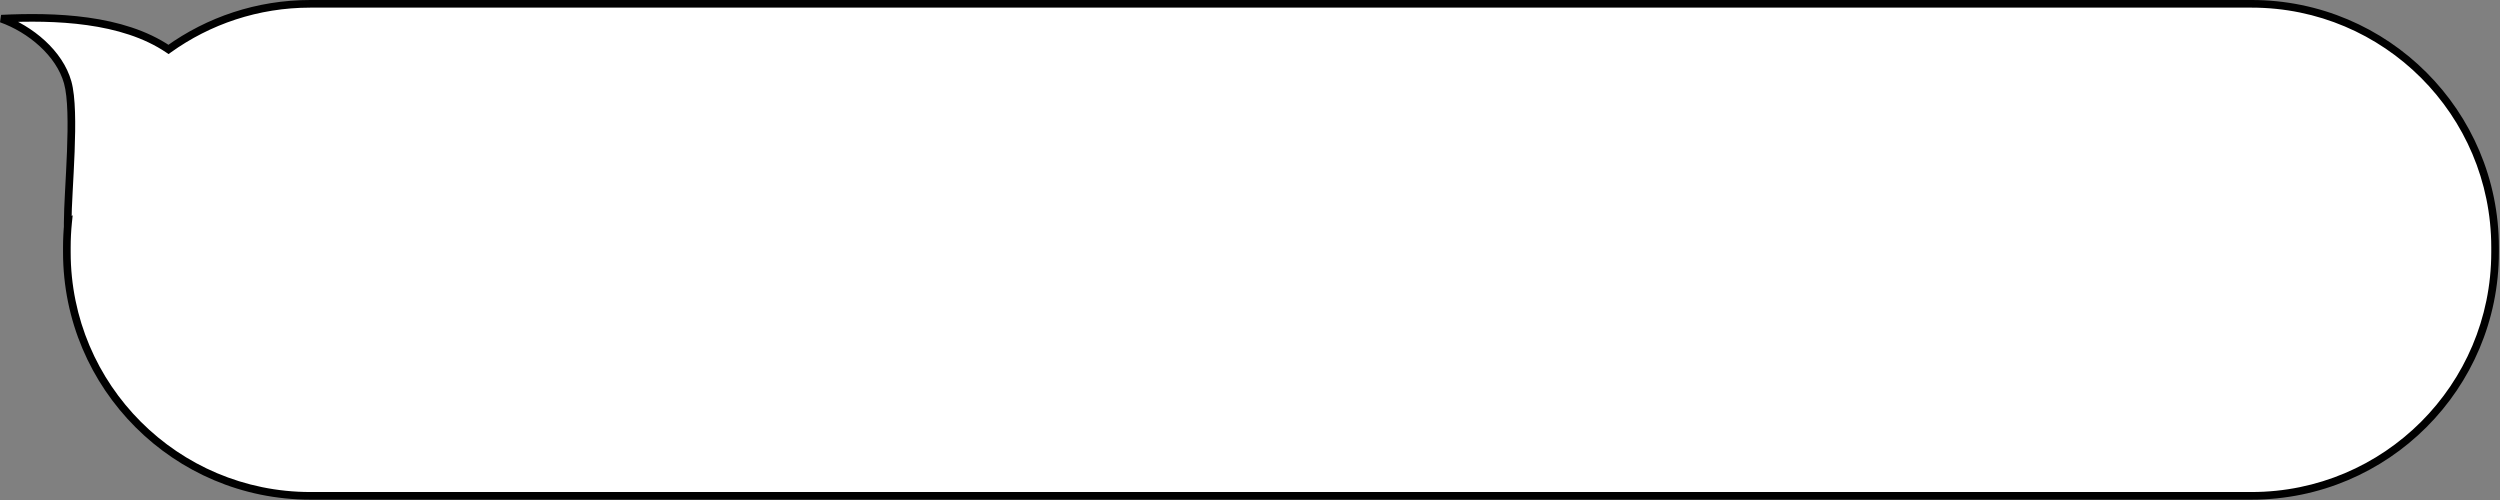 <?xml version="1.0" encoding="UTF-8"?> <svg xmlns="http://www.w3.org/2000/svg" width="250" height="50" viewBox="0 0 250 50" fill="none"><rect x="0" y="0" width="250" height="50" fill="#808080" stroke="none"/><path d="M225.156 49.584C238.605 49.584 249.508 38.682 249.508 25.233V24.733C249.508 11.284 238.605 0.382 225.156 0.382H31.037C25.743 0.382 20.844 2.072 16.849 4.941C12.245 1.82 5.454 1.606 0.128 1.867C3.034 2.9 5.954 5.319 6.77 8.239C7.6 11.21 6.77 19.04 6.77 22.28C6.783 22.272 6.796 22.263 6.81 22.255C6.727 23.07 6.686 23.897 6.686 24.733V25.233C6.686 38.682 17.588 49.584 31.037 49.584H225.156Z" fill="white"></path><path d="M249.508 25.233L249.889 25.233L249.889 25.233L249.508 25.233ZM16.849 4.941L17.071 5.251L16.855 5.407L16.634 5.257L16.849 4.941ZM0.128 1.867L7.05938e-05 2.227L0.109 1.486L0.128 1.867ZM6.77 8.239L7.137 8.136L7.137 8.136L6.77 8.239ZM6.77 22.28L6.968 22.606L6.388 22.959V22.28H6.77ZM6.81 22.255L6.611 21.929L7.267 21.529L7.189 22.293L6.81 22.255ZM6.686 25.233L6.304 25.233V25.233H6.686ZM225.156 49.584V49.202C238.394 49.202 249.126 38.471 249.126 25.233L249.508 25.233L249.889 25.233C249.889 38.893 238.816 49.965 225.156 49.965V49.584ZM249.508 25.233H249.126V24.733H249.508H249.889V25.233H249.508ZM249.508 24.733H249.126C249.126 11.495 238.394 0.763 225.156 0.763V0.382V-3.93391e-05C238.816 -3.93391e-05 249.889 11.073 249.889 24.733H249.508ZM225.156 0.382V0.763H31.037V0.382V-3.93391e-05H225.156V0.382ZM31.037 0.382V0.763C25.825 0.763 21.004 2.427 17.071 5.251L16.849 4.941L16.626 4.631C20.684 1.717 25.66 -3.93391e-05 31.037 -3.93391e-05V0.382ZM16.849 4.941L16.634 5.257C14.399 3.741 11.614 2.92 8.706 2.514C5.801 2.107 2.799 2.118 0.147 2.248L0.128 1.867L0.109 1.486C2.783 1.355 5.839 1.342 8.812 1.758C11.783 2.173 14.695 3.02 17.063 4.625L16.849 4.941ZM0.128 1.867L0.256 1.507C3.235 2.567 6.277 5.058 7.137 8.136L6.77 8.239L6.402 8.342C5.631 5.581 2.834 3.234 7.05938e-05 2.227L0.128 1.867ZM6.77 8.239L7.137 8.136C7.357 8.925 7.462 10.01 7.501 11.219C7.541 12.434 7.514 13.803 7.462 15.173C7.357 17.934 7.151 20.667 7.151 22.28H6.77H6.388C6.388 20.653 6.597 17.851 6.699 15.144C6.751 13.781 6.777 12.432 6.738 11.243C6.7 10.047 6.597 9.038 6.402 8.342L6.77 8.239ZM6.77 22.28L6.571 21.954C6.573 21.953 6.575 21.952 6.582 21.947C6.588 21.943 6.599 21.936 6.611 21.929L6.81 22.255L7.008 22.58C7.007 22.581 7.004 22.583 6.997 22.588C6.991 22.592 6.98 22.599 6.968 22.606L6.77 22.28ZM6.81 22.255L7.189 22.293C7.108 23.095 7.067 23.909 7.067 24.733H6.686H6.304C6.304 23.884 6.346 23.044 6.43 22.216L6.81 22.255ZM6.686 24.733H7.067V25.233H6.686H6.304V24.733H6.686ZM6.686 25.233L7.067 25.233C7.067 38.471 17.799 49.202 31.037 49.202V49.584V49.965C17.378 49.965 6.304 38.893 6.304 25.233L6.686 25.233ZM31.037 49.584V49.202H225.156V49.584V49.965H31.037V49.584Z" fill="black"></path></svg> 